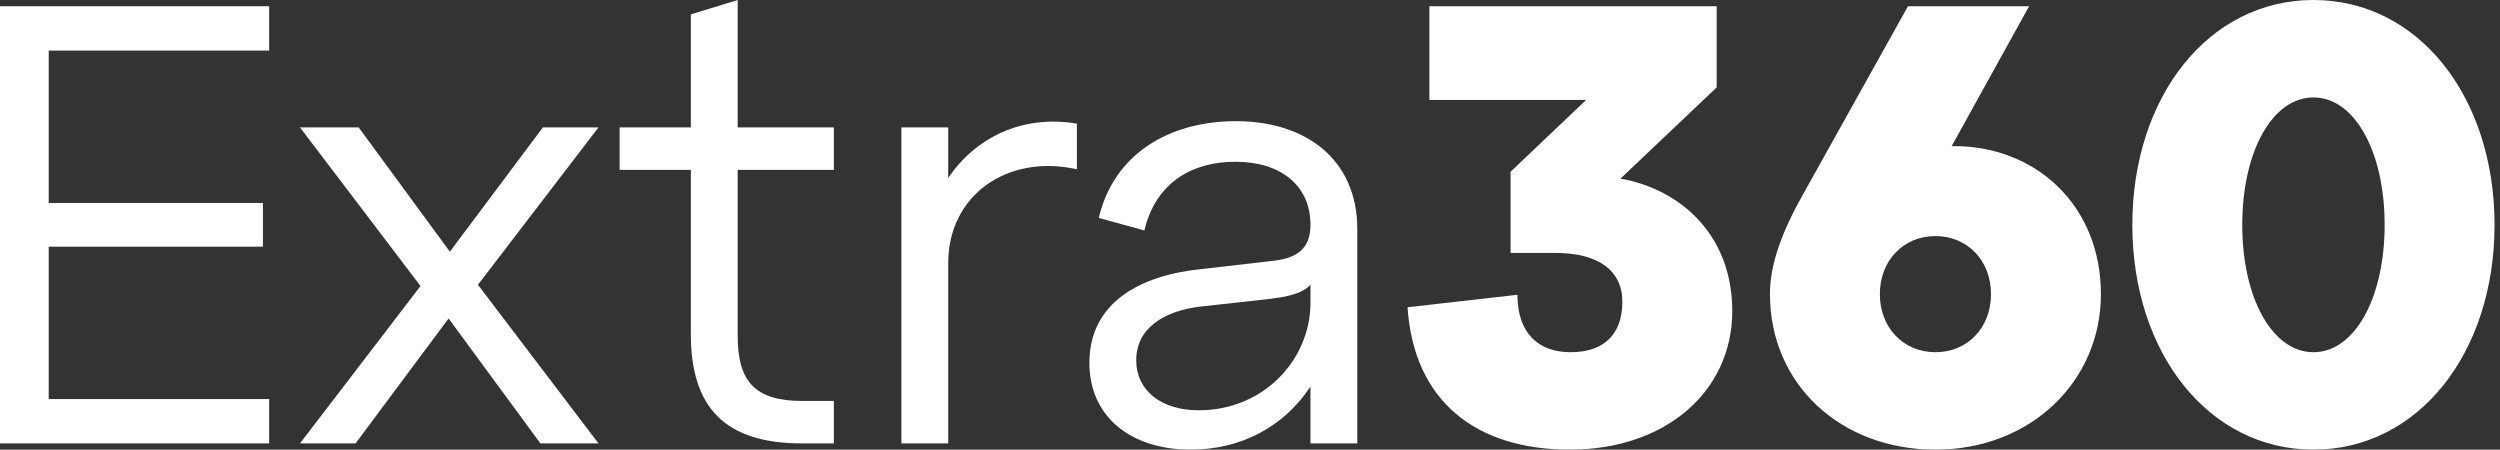 <svg xmlns="http://www.w3.org/2000/svg" width="139" height="25" viewBox="0 0 139 25" fill="none"><rect x="0" y="0" width="139" height="25" fill="#333333" stroke="none"/><path d="M14.965 24.653V22.188H2.708V13.715H14.618V11.285H2.708V2.812H14.965V0.347H0V24.653H14.965Z" fill="white"></path><path d="M30.186 7.083L25.012 13.993L19.942 7.083H16.679L23.38 15.903L16.679 24.653H19.769L24.942 17.708L30.047 24.653H33.276L26.574 15.833L33.276 7.083H30.186Z" fill="white"></path><path d="M38.411 9.444V18.576C38.411 22.708 40.355 24.653 44.591 24.653H46.362V22.292H44.591C42.022 22.292 41.015 21.25 41.015 18.681V9.444H46.362V7.083H41.015V0L38.411 0.799V7.083H34.452V9.444H38.411Z" fill="white"></path><path d="M52.721 7.083H50.117V24.653H52.721V14.618C52.721 10.903 55.95 8.542 59.874 9.41V6.875C56.818 6.354 54.214 7.674 52.721 9.896V7.083Z" fill="white"></path><path d="M68.73 6.736C64.98 6.736 61.924 8.576 61.091 12.118L63.626 12.812C64.285 10.069 66.368 8.993 68.695 8.993C71.16 8.993 72.862 10.278 72.862 12.5C72.862 13.819 72.132 14.375 70.674 14.514L66.751 14.965C63.417 15.312 60.57 16.806 60.57 20.174C60.57 23.16 62.862 25 66.195 25C68.973 25 71.368 23.75 72.862 21.493V24.653H75.466V12.743C75.466 8.819 72.549 6.736 68.73 6.736ZM66.646 22.812C64.598 22.812 63.174 21.736 63.174 20.035C63.174 18.229 64.737 17.292 66.716 17.049L70.501 16.632C71.646 16.493 72.41 16.319 72.862 15.833V16.84C72.862 19.965 70.292 22.812 66.646 22.812Z" fill="white"></path><path d="M95.446 4.861V0.347H79.474V5.556H88.189L83.988 9.549V14.062H86.488C88.849 14.062 90.203 15.035 90.203 16.771C90.203 18.576 89.196 19.583 87.321 19.583C85.585 19.583 84.37 18.576 84.37 16.389L78.259 17.083C78.606 22.292 82.043 25 87.287 25C92.599 25 96.314 21.771 96.314 17.292C96.314 13.056 93.432 10.521 90.099 9.931L95.446 4.861Z" fill="white"></path><path d="M112.818 0.347H106.082L100.214 10.868C99.068 12.917 98.409 14.688 98.409 16.354C98.409 21.354 102.332 25 107.61 25C112.888 25 116.811 21.215 116.811 16.354C116.811 11.354 113.096 8.056 108.513 8.125L112.818 0.347ZM107.61 19.583C105.839 19.583 104.52 18.229 104.52 16.354C104.52 14.479 105.839 13.125 107.61 13.125C109.381 13.125 110.7 14.479 110.7 16.354C110.7 18.229 109.381 19.583 107.61 19.583Z" fill="white"></path><path d="M118.558 12.5C118.558 19.618 122.794 25 128.628 25C134.461 25 138.697 19.618 138.697 12.5C138.697 5.382 134.461 0 128.628 0C122.794 0 118.558 5.382 118.558 12.5ZM124.669 12.5C124.669 8.438 126.336 5.417 128.628 5.417C130.919 5.417 132.586 8.438 132.586 12.5C132.586 16.562 130.919 19.583 128.628 19.583C126.336 19.583 124.669 16.562 124.669 12.5Z" fill="white"></path></svg>